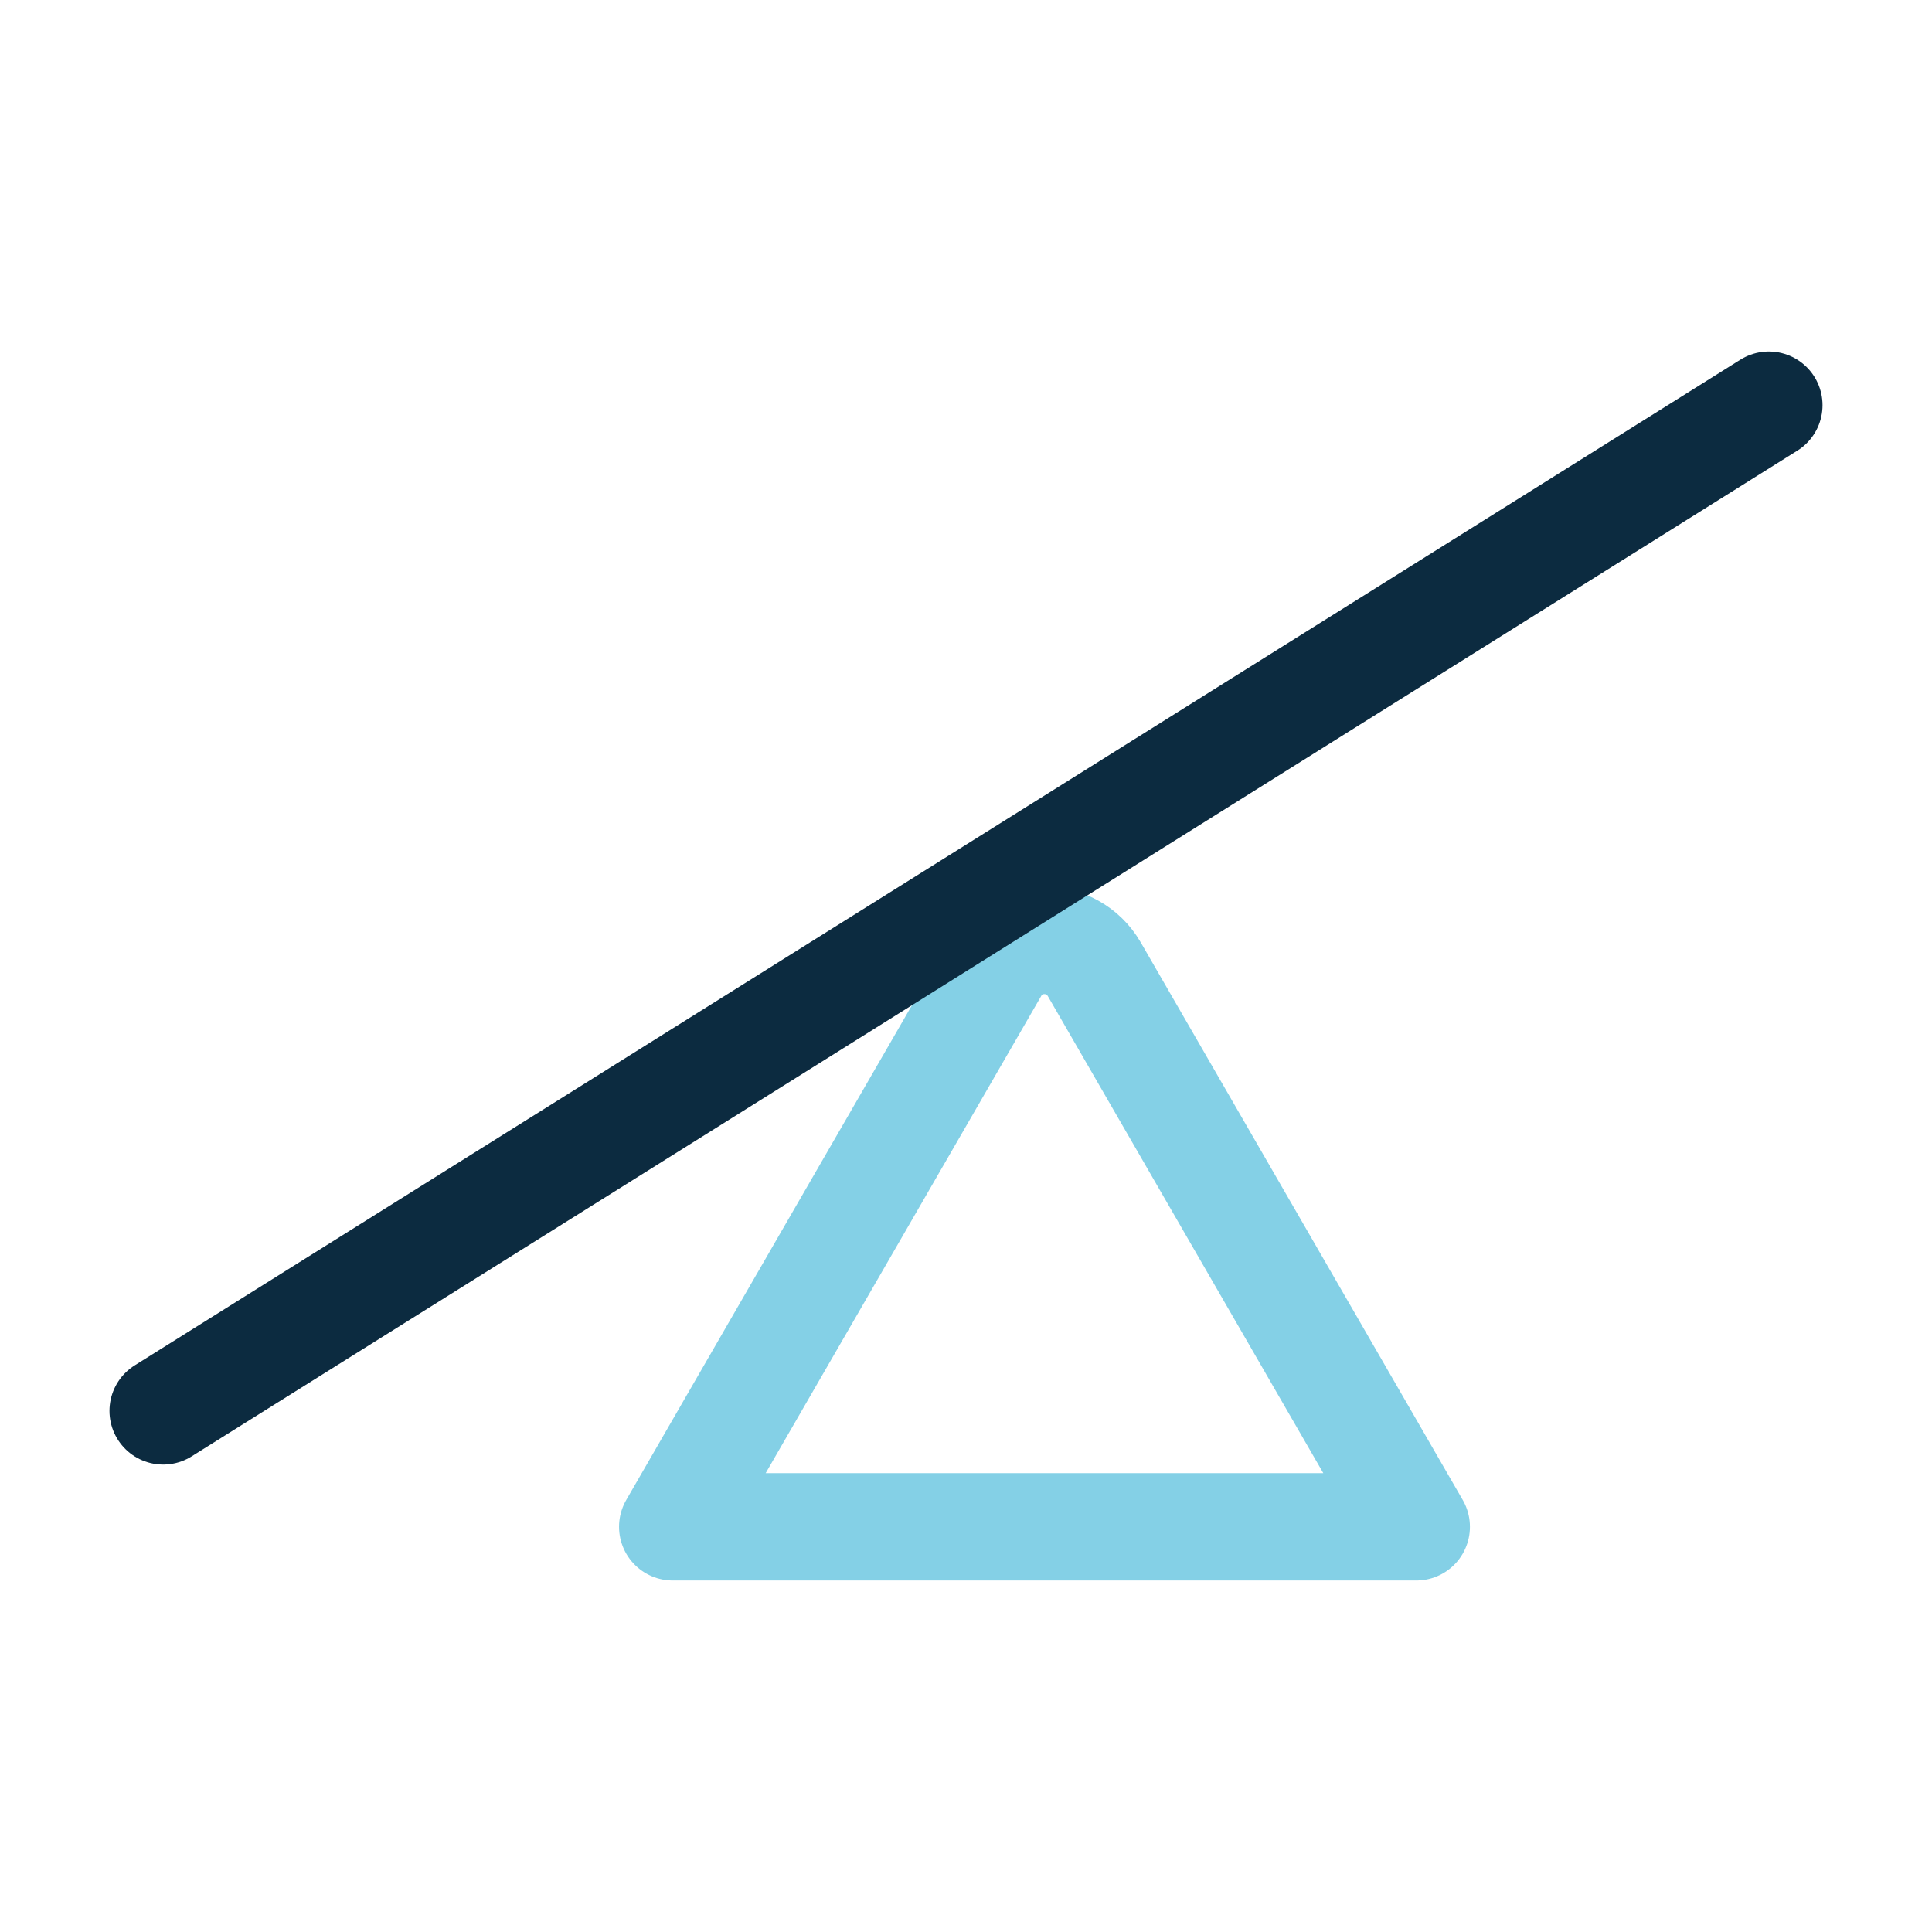 <?xml version="1.0" encoding="UTF-8"?><svg id="Layer_1" xmlns="http://www.w3.org/2000/svg" viewBox="0 0 72 72"><defs><style>.cls-1{stroke:#0c2b40;}.cls-1,.cls-2{fill:none;stroke-linecap:round;stroke-linejoin:round;stroke-width:4px;}.cls-2{stroke:#84d0e6;}</style></defs><path class="cls-2" d="m37.06,36.12c.83-1.43,2.89-1.43,3.72,0l5.07,8.78,6.93,12h-27.71l6.93-12,5.07-8.78Z"/><line class="cls-1" x1="6.08" y1="52.58" x2="65.92" y2="15.1"/></svg>